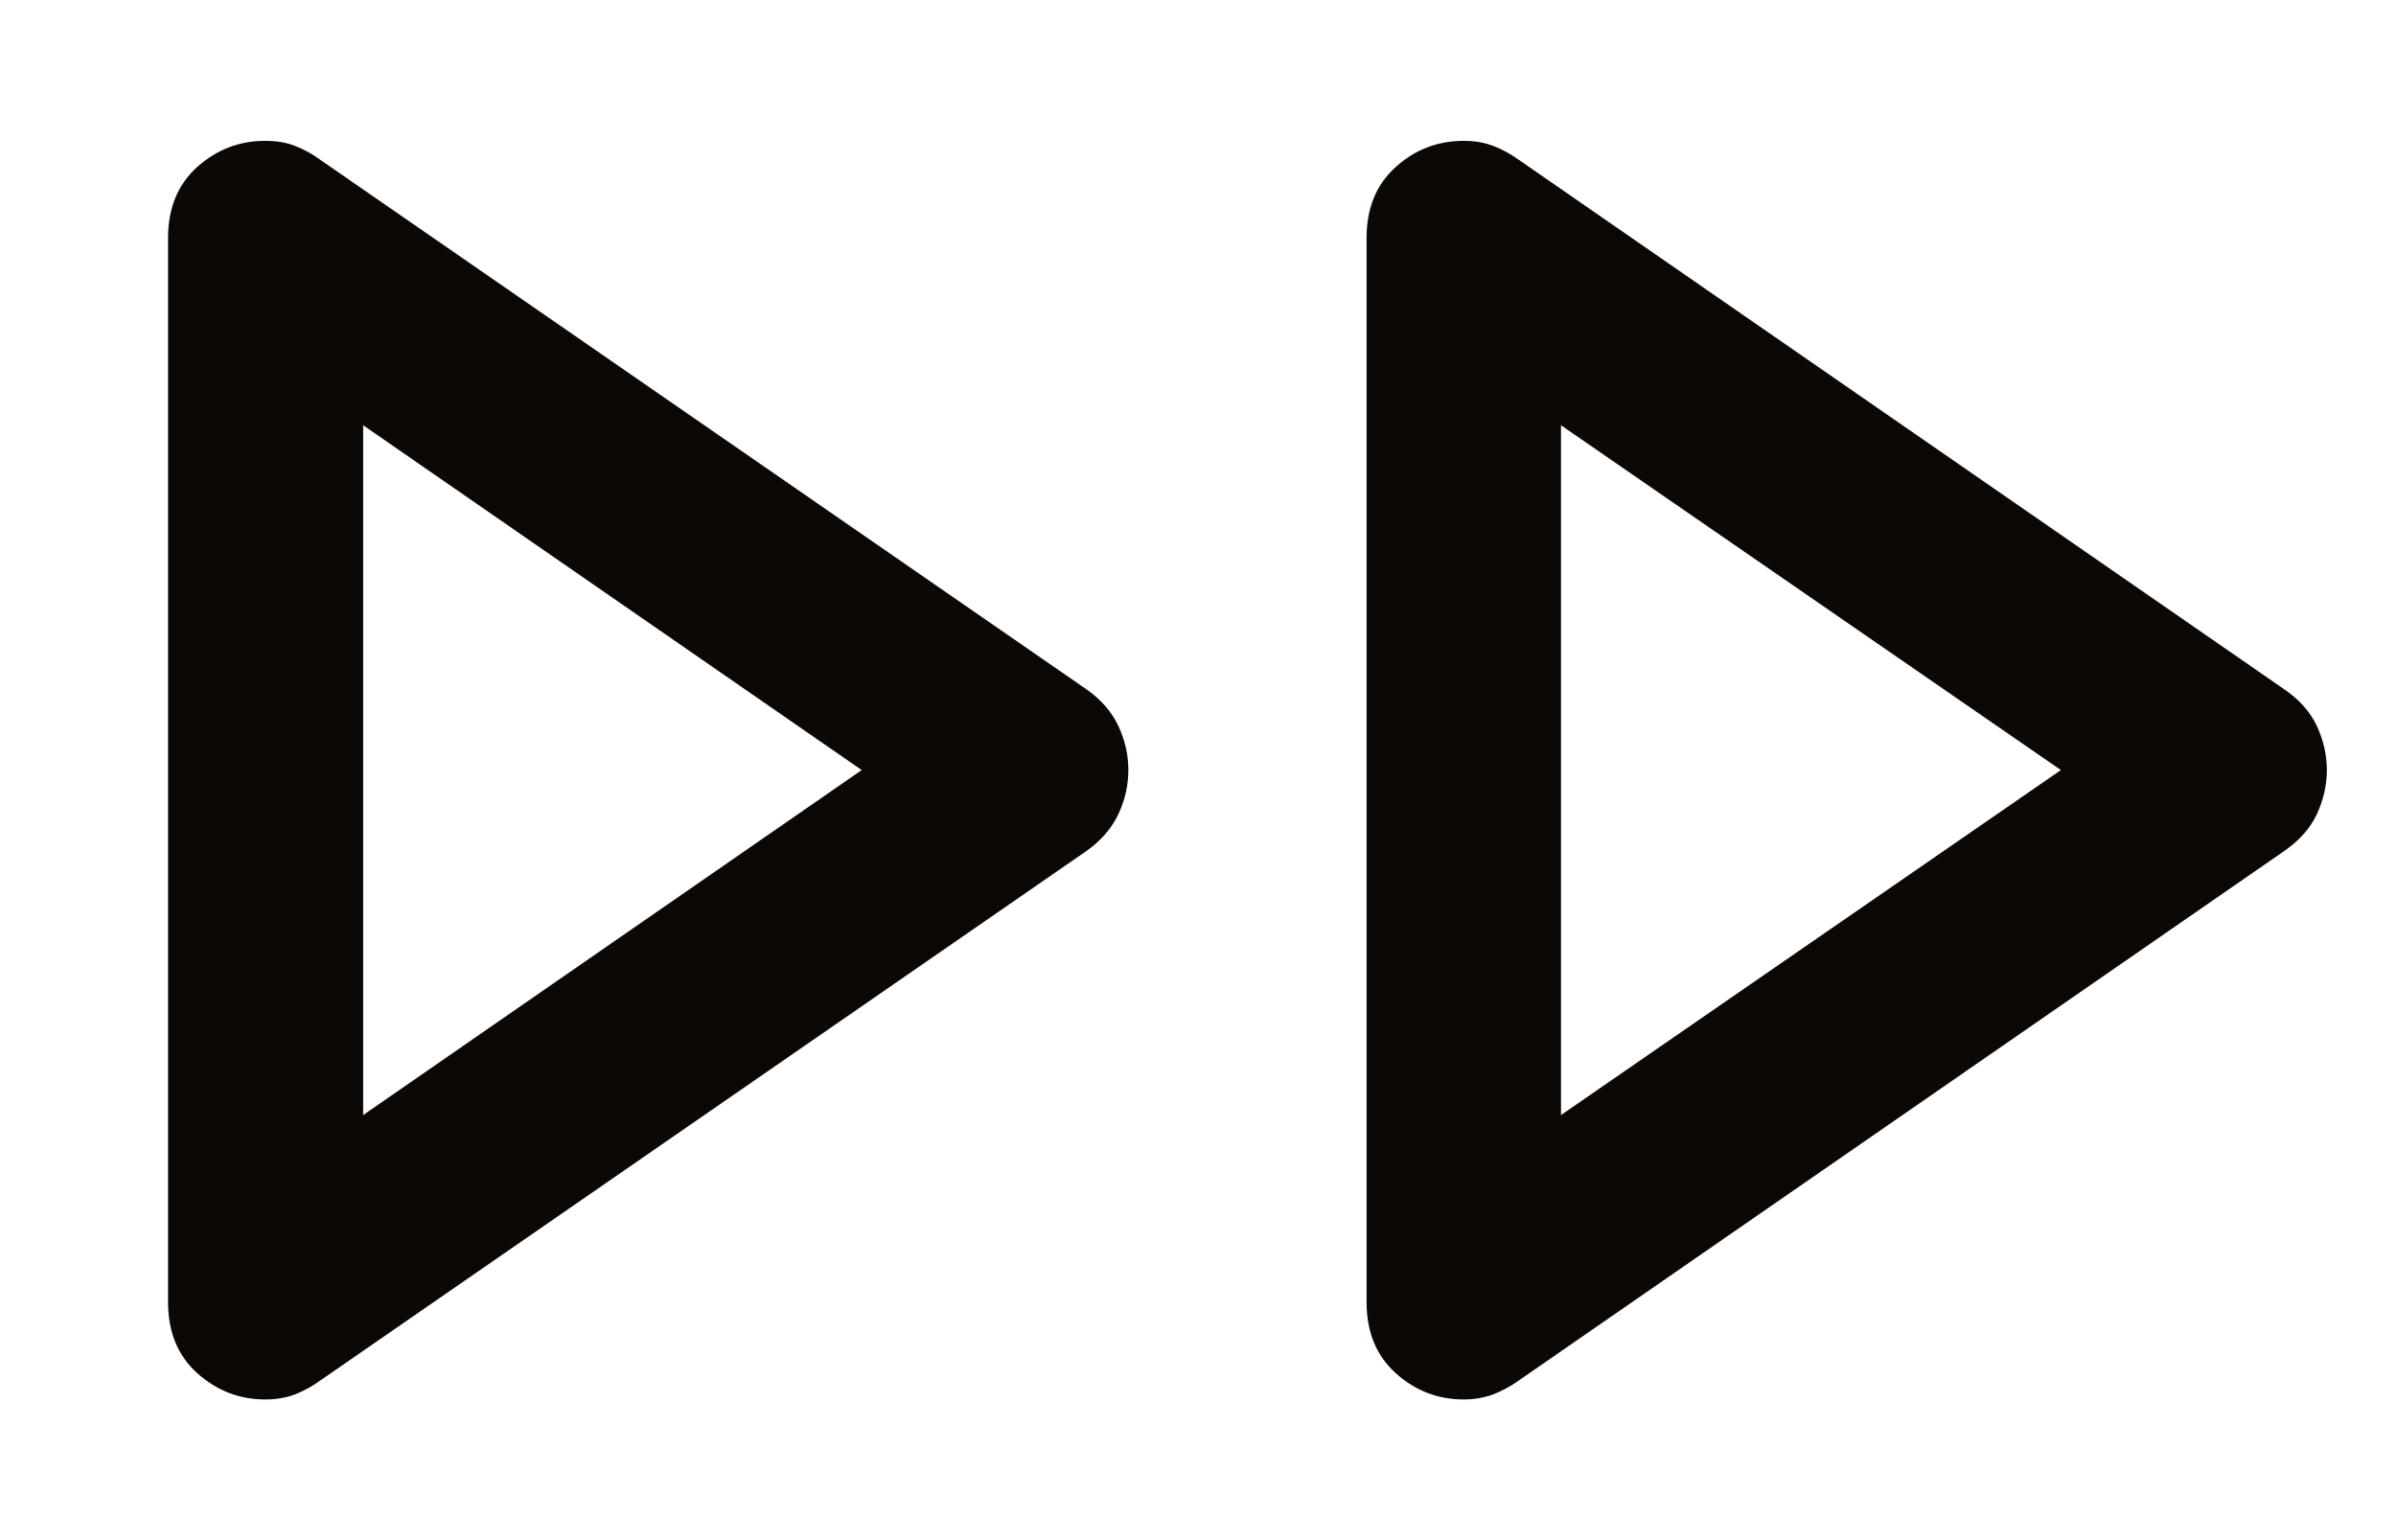 <svg xmlns="http://www.w3.org/2000/svg" width="14" height="9" viewBox="0 0 14 9" fill="none"><path d="M0.982 7.61V1.39C0.982 1.216 1.039 1.078 1.152 0.976C1.266 0.874 1.398 0.823 1.55 0.823C1.614 0.823 1.671 0.832 1.722 0.852C1.773 0.871 1.824 0.899 1.873 0.935L6.348 4.028C6.434 4.088 6.496 4.16 6.535 4.243C6.574 4.326 6.593 4.412 6.593 4.5C6.593 4.588 6.574 4.674 6.535 4.757C6.496 4.84 6.434 4.912 6.348 4.973L1.873 8.066C1.824 8.102 1.773 8.129 1.722 8.149C1.671 8.168 1.614 8.178 1.55 8.178C1.398 8.178 1.266 8.126 1.152 8.024C1.039 7.922 0.982 7.784 0.982 7.61ZM7.985 7.61V1.39C7.985 1.216 8.042 1.078 8.155 0.976C8.268 0.874 8.401 0.823 8.553 0.823C8.614 0.823 8.67 0.832 8.723 0.852C8.775 0.871 8.826 0.899 8.876 0.935L13.347 4.028C13.435 4.088 13.499 4.16 13.538 4.243C13.576 4.326 13.596 4.412 13.596 4.5C13.596 4.588 13.576 4.674 13.538 4.757C13.499 4.84 13.435 4.912 13.347 4.973L8.876 8.066C8.826 8.102 8.775 8.129 8.723 8.149C8.67 8.168 8.614 8.178 8.553 8.178C8.401 8.178 8.268 8.126 8.155 8.024C8.042 7.922 7.985 7.784 7.985 7.61ZM2.122 6.516L5.035 4.5L2.122 2.485V6.516ZM9.121 6.516L12.042 4.5L9.121 2.485V6.516Z" fill="#0C0805"></path></svg>
